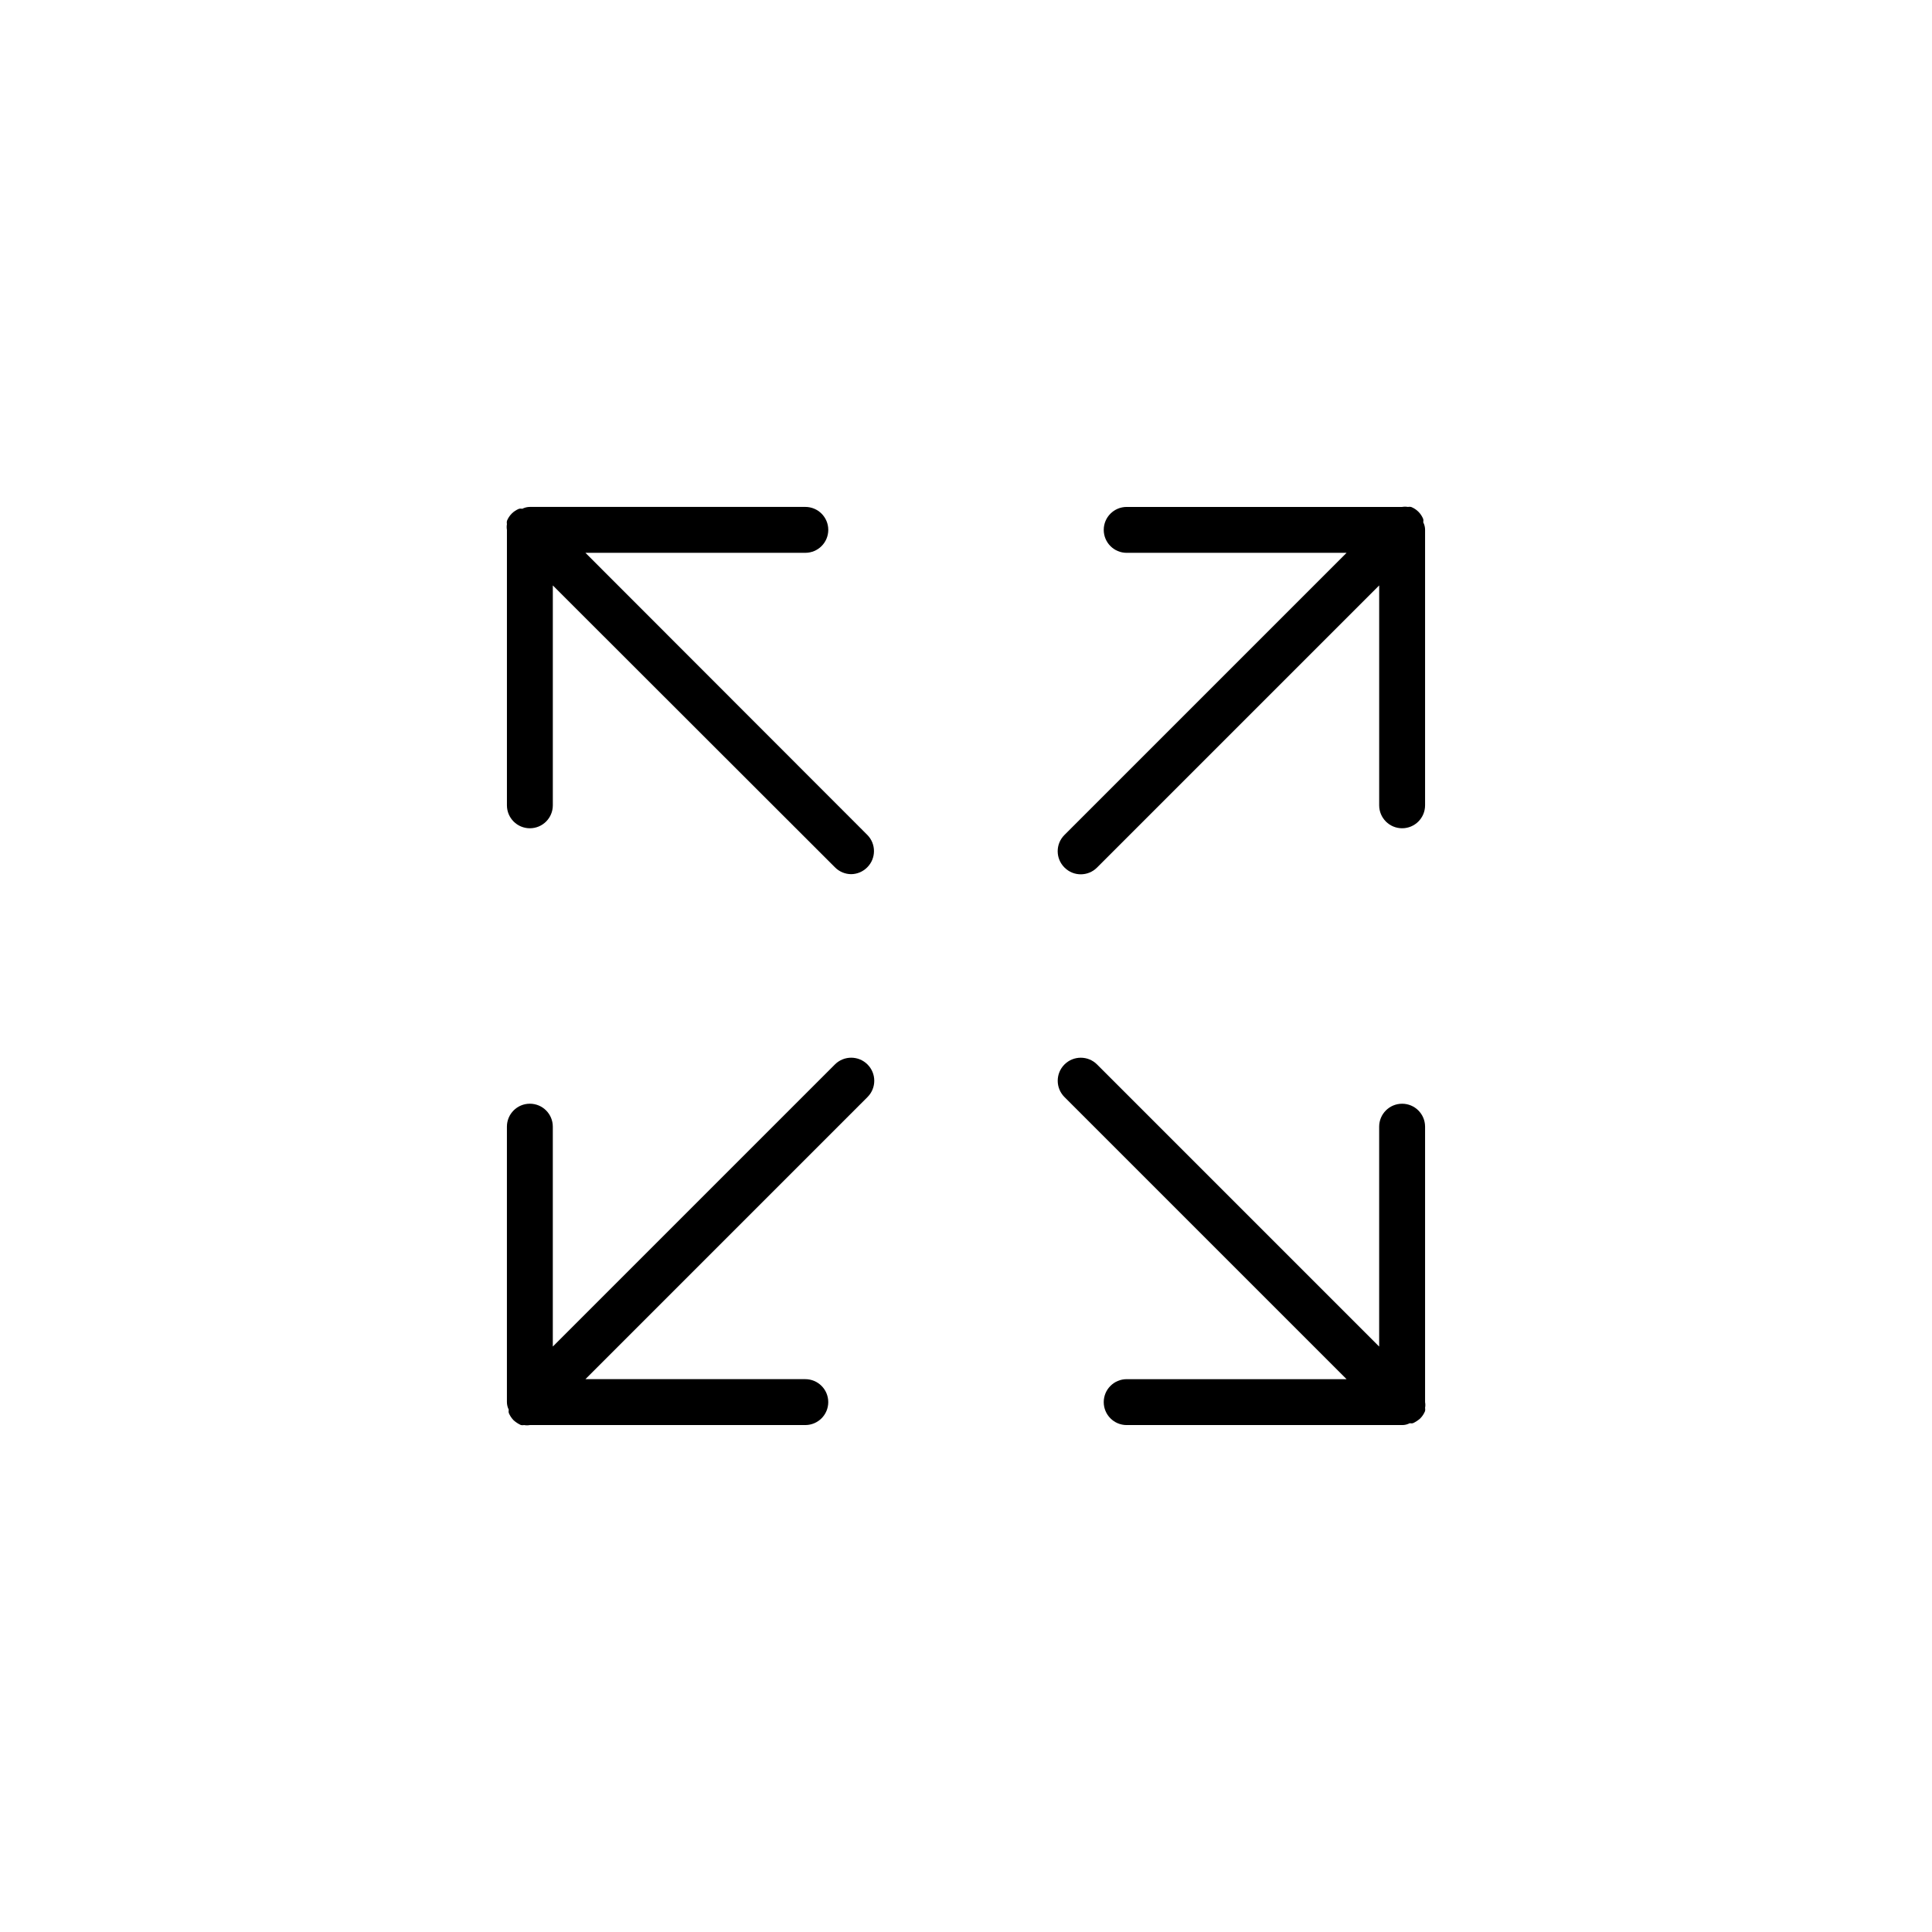 <?xml version="1.0" encoding="UTF-8"?>
<!-- Uploaded to: SVG Repo, www.svgrepo.com, Generator: SVG Repo Mixer Tools -->
<svg fill="#000000" width="800px" height="800px" version="1.1" viewBox="144 144 512 512" xmlns="http://www.w3.org/2000/svg">
 <g>
  <path d="m373.9 434.73-74.758 74.762h58.273c3.359 0 6.082 2.723 6.082 6.082s-2.723 6.082-6.082 6.082h-72.996c-0.504 0.094-1.02 0.094-1.52 0-0.281 0.055-0.57 0.055-0.852 0-0.711-0.324-1.367-0.754-1.945-1.277-0.547-0.562-0.98-1.223-1.277-1.945-0.055-0.281-0.055-0.57 0-0.852-0.316-0.621-0.484-1.309-0.488-2.008v-72.996c0-3.359 2.723-6.082 6.082-6.082s6.082 2.723 6.082 6.082v58.273l74.758-74.758c2.387-2.387 6.254-2.387 8.637 0 2.391 2.387 2.391 6.254 0.004 8.637z"/>
  <path d="m373.84 373.84c-1.125 1.145-2.652 1.801-4.258 1.824-1.625-0.008-3.18-0.664-4.32-1.824l-74.758-74.695v58.273c0 3.359-2.723 6.082-6.082 6.082s-6.082-2.723-6.082-6.082v-72.996c-0.086-0.504-0.086-1.02 0-1.52-0.055-0.281-0.055-0.57 0-0.852 0.582-1.477 1.75-2.641 3.223-3.223 0.281-0.055 0.57-0.055 0.852 0 0.621-0.316 1.309-0.484 2.008-0.488h72.996c3.359 0 6.082 2.723 6.082 6.082s-2.723 6.082-6.082 6.082h-58.273l74.699 74.758c2.356 2.375 2.356 6.207-0.004 8.578z"/>
  <path d="m521.66 284.42v72.996c0 3.359-2.723 6.082-6.082 6.082s-6.082-2.723-6.082-6.082v-58.273l-74.762 74.758c-2.367 2.387-6.219 2.402-8.602 0.035-0.012-0.012-0.023-0.023-0.035-0.035-2.387-2.367-2.402-6.219-0.035-8.602 0.012-0.012 0.023-0.023 0.035-0.035l74.758-74.758h-58.273c-3.359 0-6.082-2.723-6.082-6.082s2.723-6.082 6.082-6.082h72.996c0.504-0.086 1.02-0.086 1.52 0 0.281-0.055 0.57-0.055 0.852 0 1.477 0.582 2.641 1.75 3.223 3.223 0.055 0.281 0.055 0.57 0 0.852 0.32 0.617 0.488 1.309 0.488 2.004z"/>
  <path d="m521.66 442.58v72.996c0.094 0.504 0.094 1.02 0 1.52 0.055 0.281 0.055 0.57 0 0.852-0.297 0.727-0.73 1.387-1.277 1.945-0.582 0.523-1.238 0.953-1.945 1.277-0.281 0.055-0.57 0.055-0.852 0-0.617 0.328-1.309 0.492-2.008 0.488h-72.996c-3.359 0-6.082-2.723-6.082-6.082s2.723-6.082 6.082-6.082h58.273l-74.758-74.762c-2.387-2.387-2.387-6.254 0-8.637 2.387-2.387 6.254-2.387 8.637 0l74.758 74.758v-58.273c0-3.359 2.723-6.082 6.082-6.082 3.363 0 6.086 2.723 6.086 6.082z"/>
 </g>
</svg>
